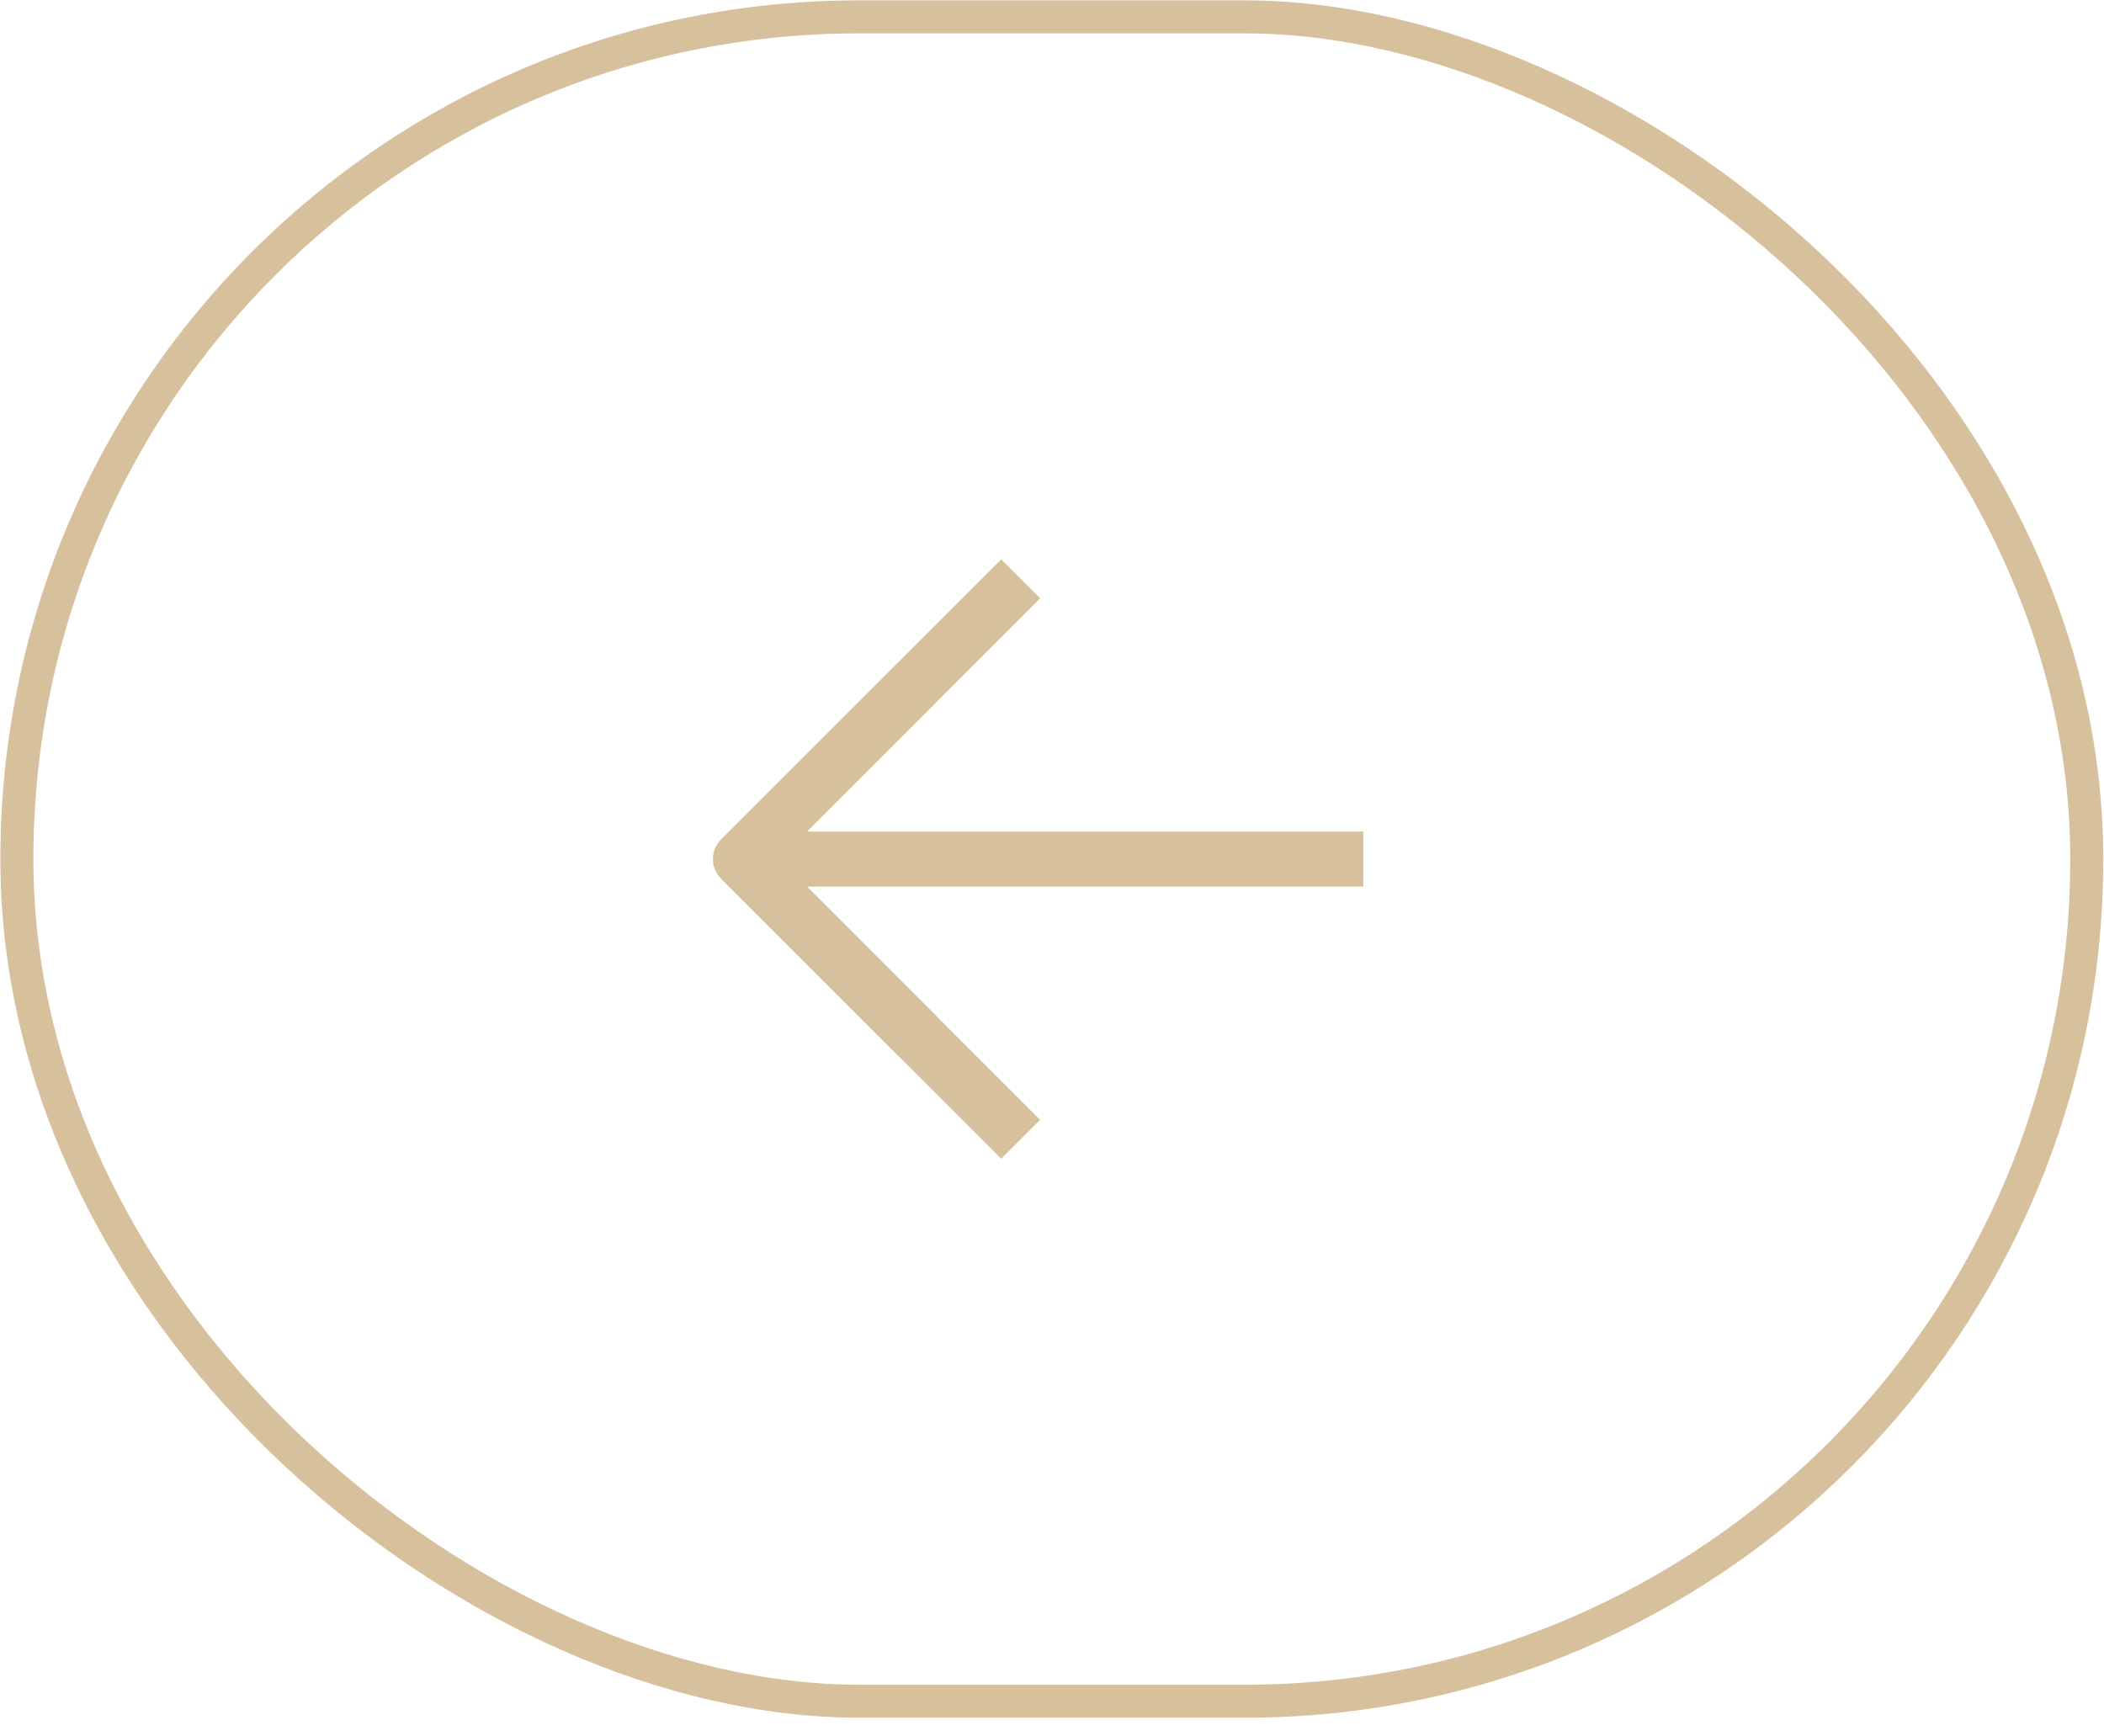 <?xml version="1.0" encoding="UTF-8"?> <svg xmlns="http://www.w3.org/2000/svg" width="63" height="52" viewBox="0 0 63 52" fill="none"><rect x="-0.495" y="-0.495" width="50.441" height="61.979" rx="25.22" transform="matrix(-4.37114e-08 1 1 4.37114e-08 1 1)" stroke="#D7C09C" stroke-width="0.989"></rect><path d="M21.588 26.309C21.266 25.987 21.266 25.465 21.588 25.143L26.833 19.898C27.155 19.576 27.677 19.576 27.998 19.898C28.32 20.22 28.32 20.742 27.998 21.064L23.336 25.726L27.998 30.389C28.32 30.71 28.32 31.232 27.998 31.554C27.677 31.876 27.155 31.876 26.833 31.554L21.588 26.309ZM40.82 26.55L22.17 26.55L22.17 24.902L40.82 24.902L40.82 26.55Z" fill="#D7C09C"></path><path d="M22.171 25.726L30.563 17.334" stroke="#D7C09C" stroke-width="1.648"></path><path d="M22.17 25.726L30.562 34.118" stroke="#D7C09C" stroke-width="1.648"></path></svg> 